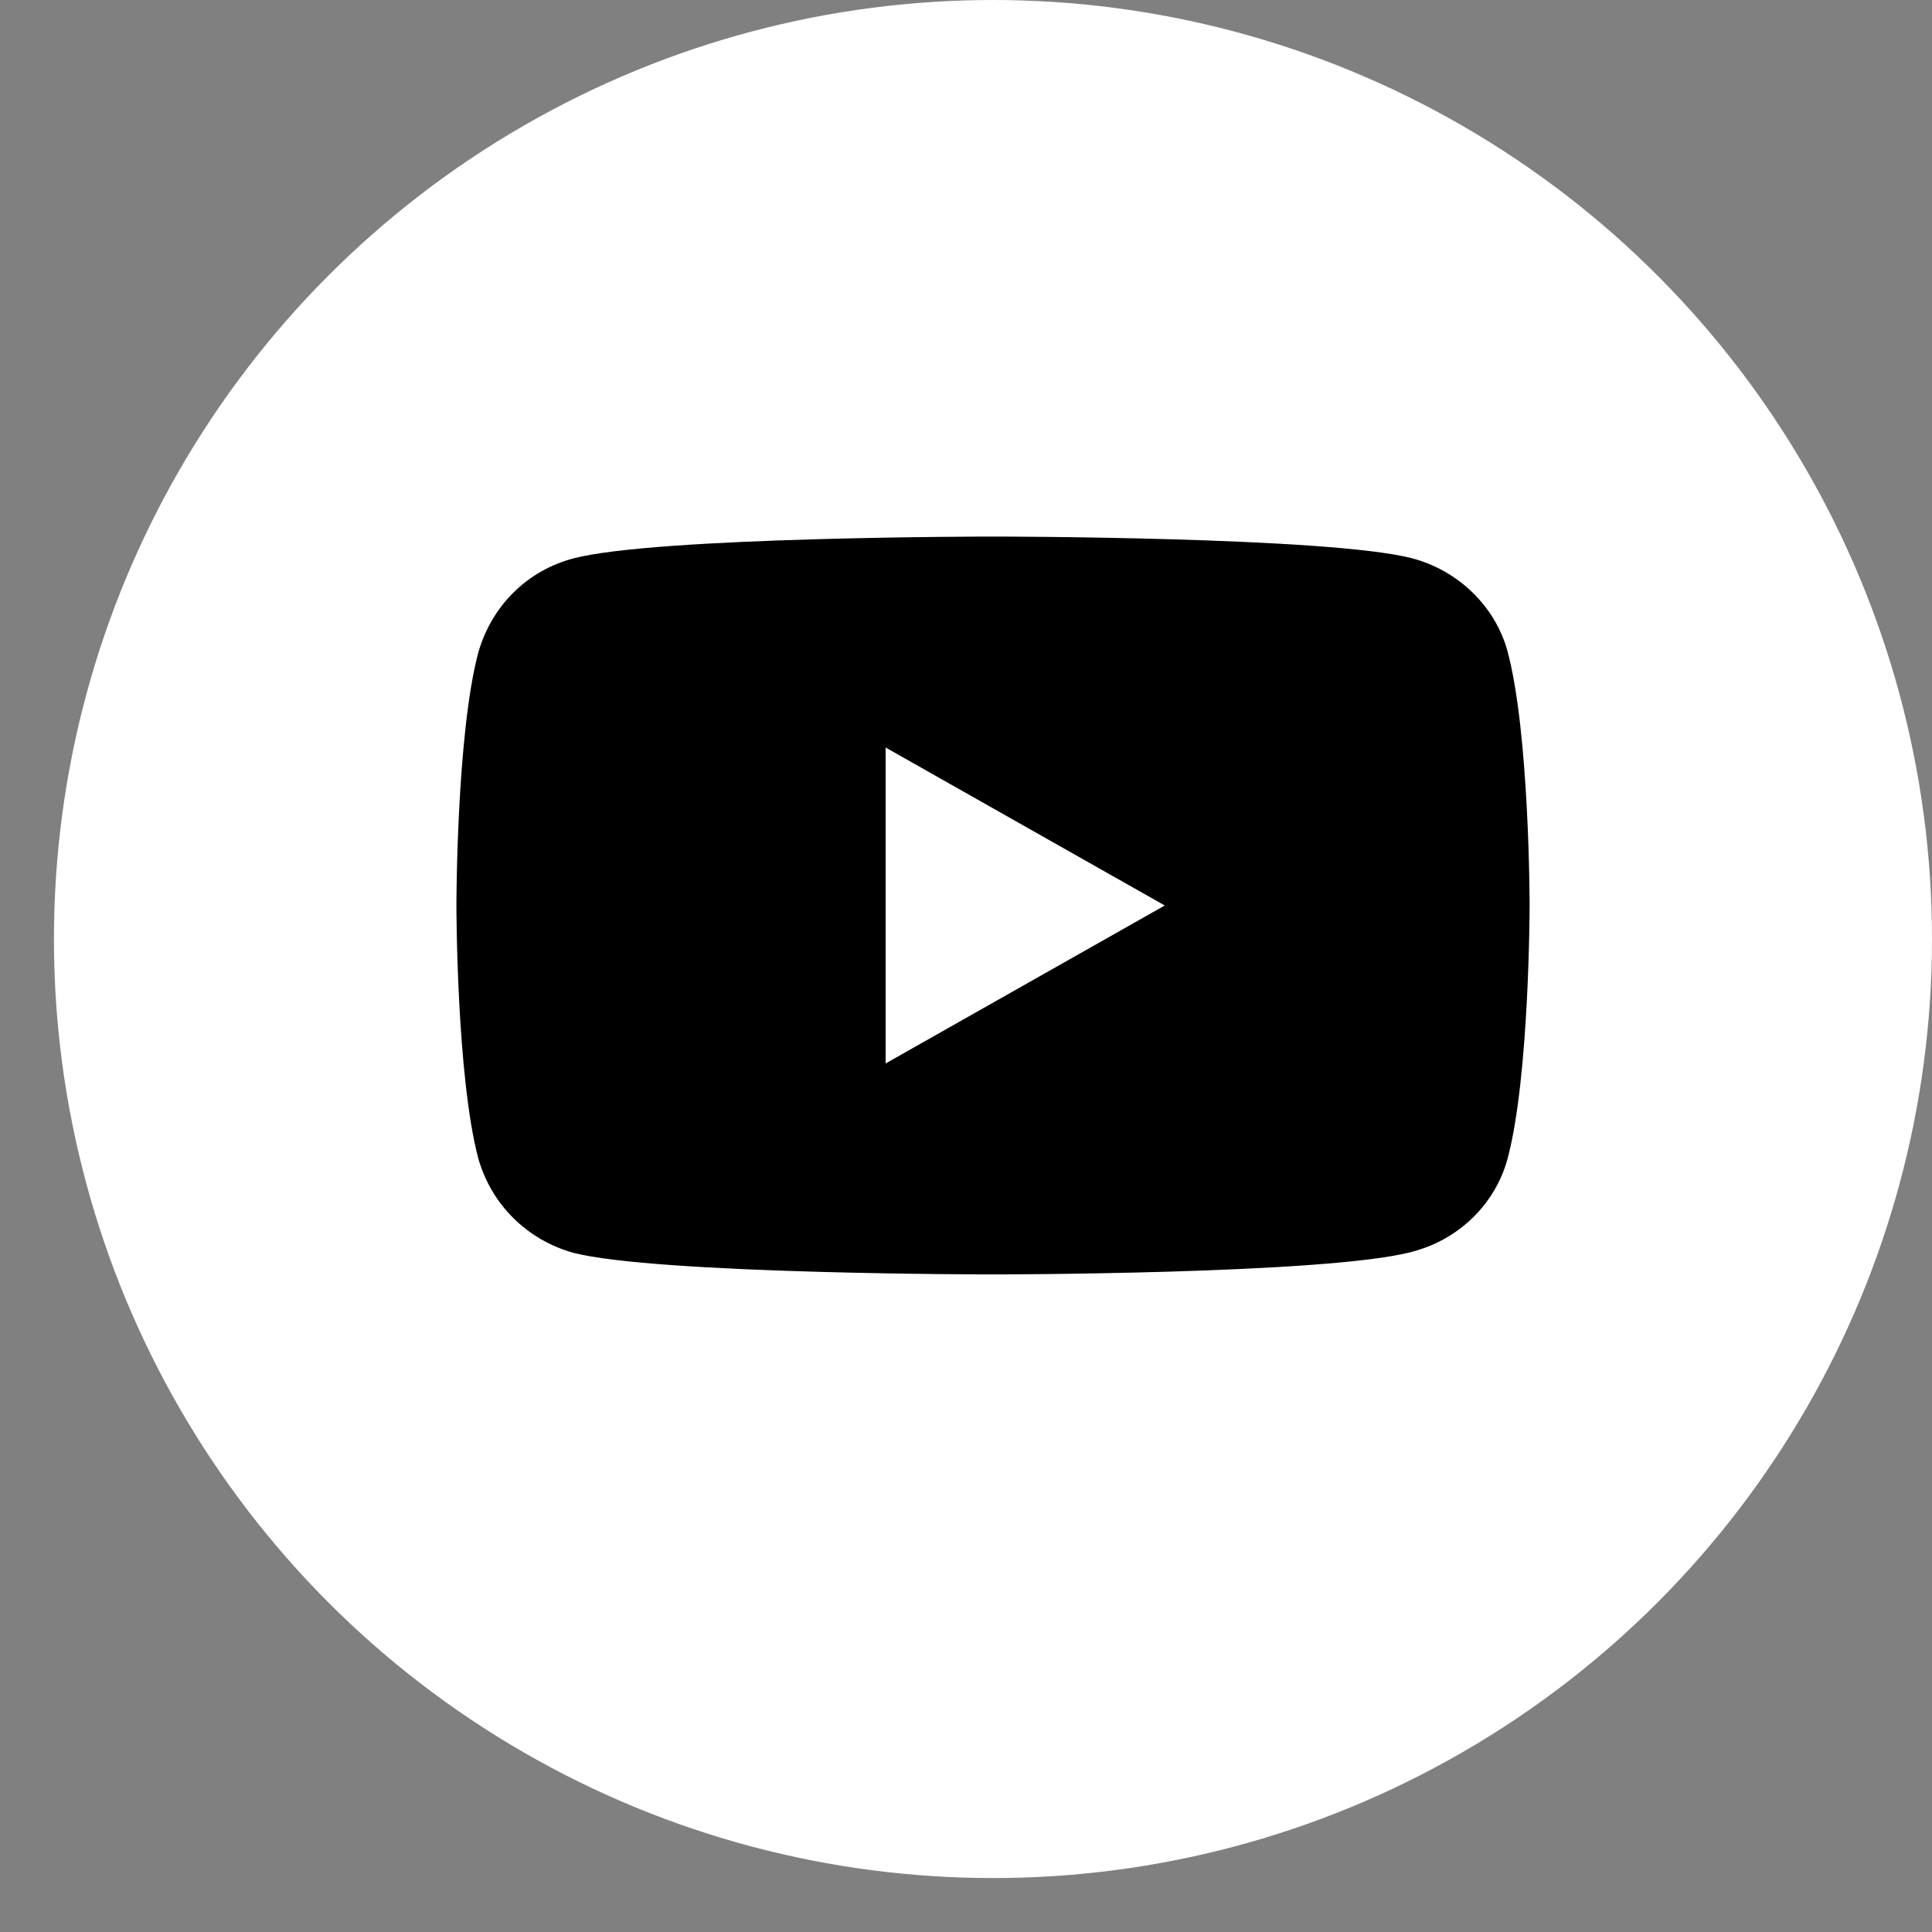 <svg width="25" height="25" viewBox="0 0 25 25" fill="none" xmlns="http://www.w3.org/2000/svg">
<rect x="0" y="0" width="25" height="25" fill="#808080" stroke="none"/>
<circle cx="12.849" cy="12.151" r="12.151" fill="white"/>
<g clip-path="url(#clip0)">
<path d="M19.507 14.997C19.347 15.581 18.878 16.041 18.272 16.198C17.187 16.491 12.843 16.491 12.843 16.491C12.843 16.491 8.5 16.491 7.414 16.21C6.82 16.041 6.363 15.592 6.191 14.997C5.906 13.93 5.906 11.717 5.906 11.717C5.906 11.717 5.906 9.493 6.191 8.437C6.363 7.842 6.82 7.381 7.426 7.224C8.512 6.943 12.843 6.943 12.843 6.943C12.843 6.943 17.187 6.943 18.272 7.224C18.867 7.381 19.347 7.842 19.507 8.426C19.793 9.493 19.793 11.706 19.793 11.706C19.793 11.706 19.793 13.93 19.507 14.997ZM11.46 9.673V13.761L15.072 11.717L11.46 9.673Z" fill="black"/>
</g>
<defs>
<clipPath id="clip0">
<rect width="13.887" height="9.547" fill="white" transform="matrix(1 0 0 -1 5.906 16.491)"/>
</clipPath>
</defs>
</svg>
